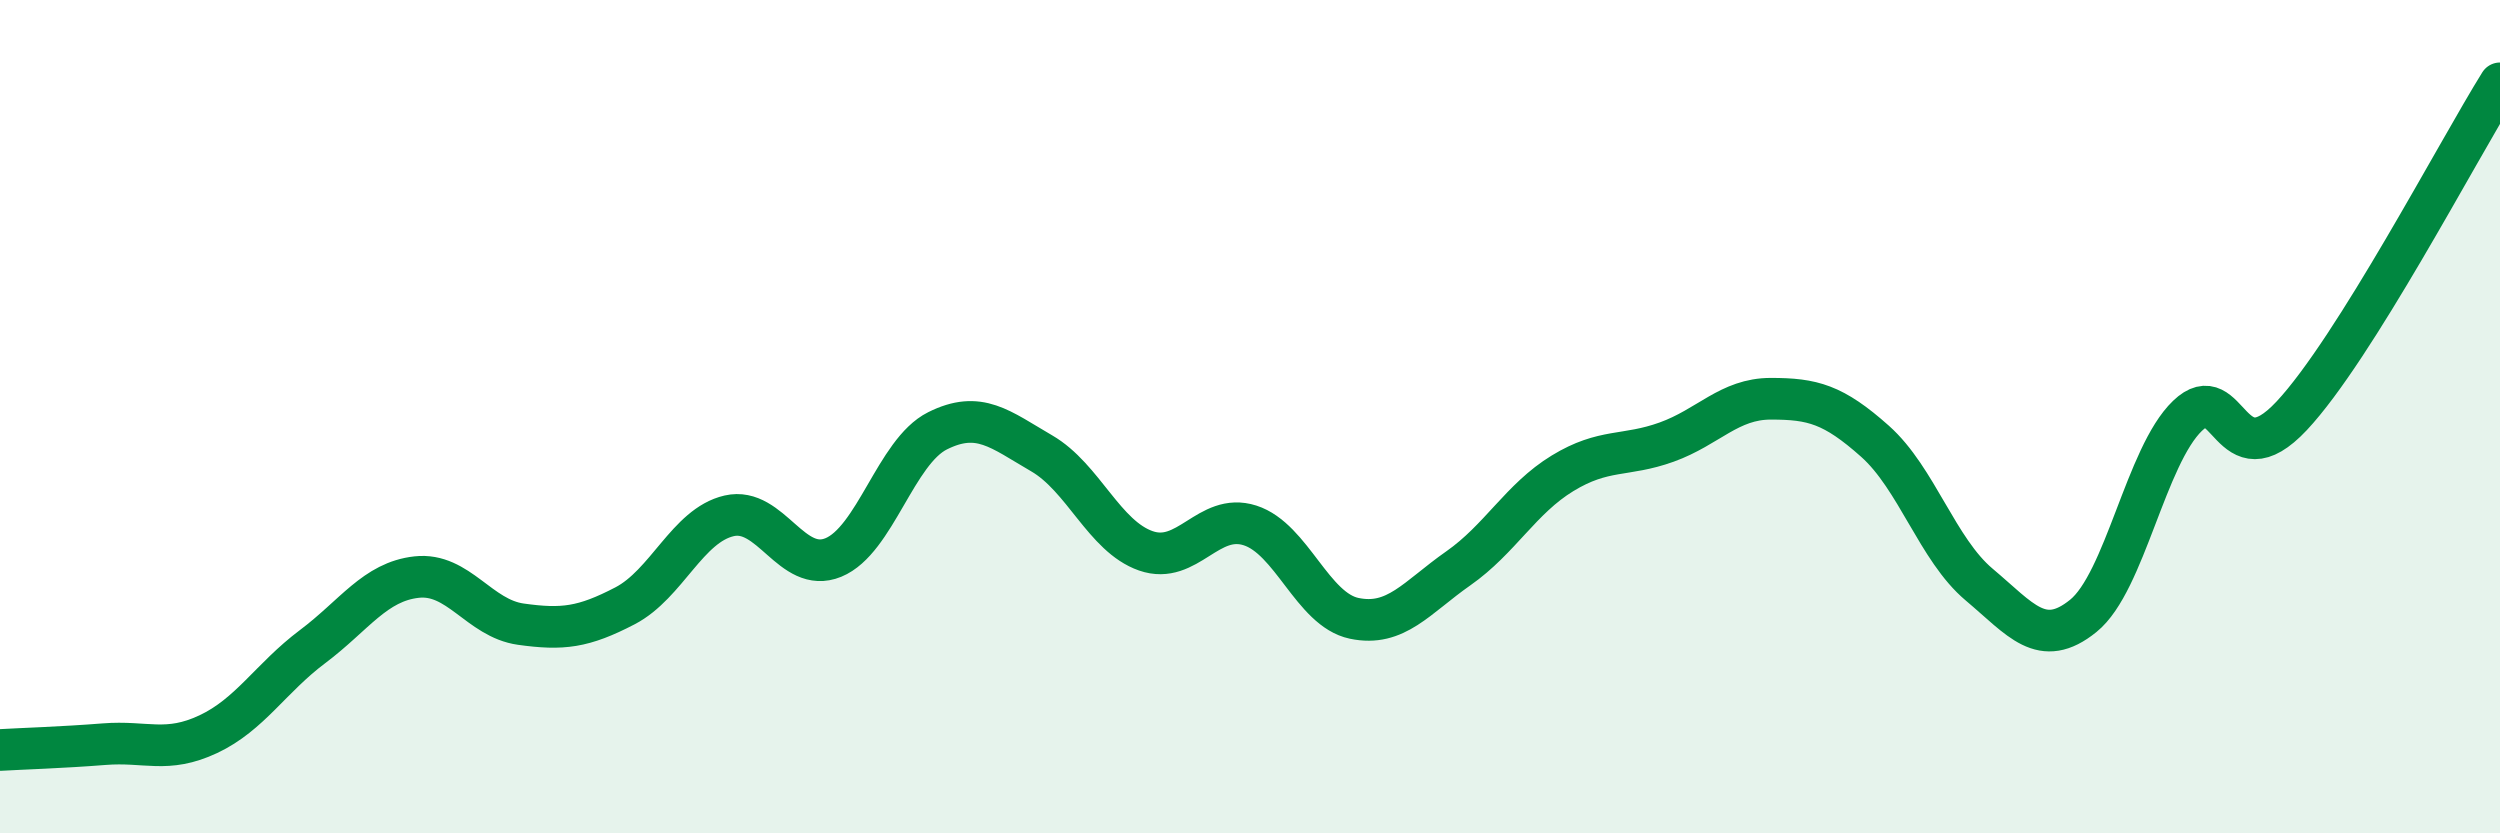 
    <svg width="60" height="20" viewBox="0 0 60 20" xmlns="http://www.w3.org/2000/svg">
      <path
        d="M 0,18 C 0.5,17.97 1.5,17.94 2.5,17.86 C 3.5,17.78 4,18.09 5,17.62 C 6,17.15 6.5,16.27 7.5,15.52 C 8.5,14.77 9,13.96 10,13.85 C 11,13.74 11.5,14.84 12.5,14.98 C 13.5,15.12 14,15.06 15,14.54 C 16,14.02 16.5,12.61 17.5,12.38 C 18.5,12.15 19,13.79 20,13.38 C 21,12.97 21.5,10.84 22.5,10.34 C 23.5,9.84 24,10.3 25,10.88 C 26,11.46 26.5,12.87 27.5,13.22 C 28.5,13.57 29,12.29 30,12.61 C 31,12.93 31.5,14.63 32.5,14.84 C 33.5,15.05 34,14.34 35,13.64 C 36,12.94 36.5,11.97 37.5,11.36 C 38.5,10.75 39,10.97 40,10.61 C 41,10.25 41.5,9.57 42.5,9.57 C 43.5,9.57 44,9.7 45,10.59 C 46,11.48 46.5,13.19 47.5,14.03 C 48.5,14.87 49,15.59 50,14.78 C 51,13.97 51.5,10.94 52.5,9.98 C 53.5,9.02 53.5,11.58 55,9.98 C 56.5,8.38 59,3.6 60,2L60 20L0 20Z"
        fill="#008740"
        opacity="0.1"
        stroke-linecap="round"
        stroke-linejoin="round"
      />
      <path
        d="M 0,18 C 0.5,17.97 1.5,17.94 2.5,17.86 C 3.5,17.78 4,18.09 5,17.62 C 6,17.15 6.5,16.27 7.5,15.52 C 8.5,14.77 9,13.96 10,13.85 C 11,13.74 11.5,14.84 12.5,14.98 C 13.5,15.12 14,15.06 15,14.54 C 16,14.02 16.5,12.61 17.5,12.38 C 18.5,12.15 19,13.79 20,13.38 C 21,12.97 21.5,10.84 22.5,10.34 C 23.5,9.84 24,10.3 25,10.88 C 26,11.46 26.5,12.87 27.5,13.22 C 28.5,13.57 29,12.29 30,12.61 C 31,12.93 31.5,14.63 32.5,14.84 C 33.5,15.05 34,14.34 35,13.64 C 36,12.94 36.5,11.97 37.5,11.36 C 38.5,10.75 39,10.97 40,10.61 C 41,10.25 41.5,9.57 42.5,9.57 C 43.5,9.57 44,9.7 45,10.59 C 46,11.48 46.5,13.19 47.5,14.03 C 48.5,14.87 49,15.59 50,14.78 C 51,13.97 51.5,10.94 52.5,9.98 C 53.5,9.02 53.5,11.58 55,9.98 C 56.5,8.38 59,3.6 60,2"
        stroke="#008740"
        stroke-width="1"
        fill="none"
        stroke-linecap="round"
        stroke-linejoin="round"
      />
    </svg>
  